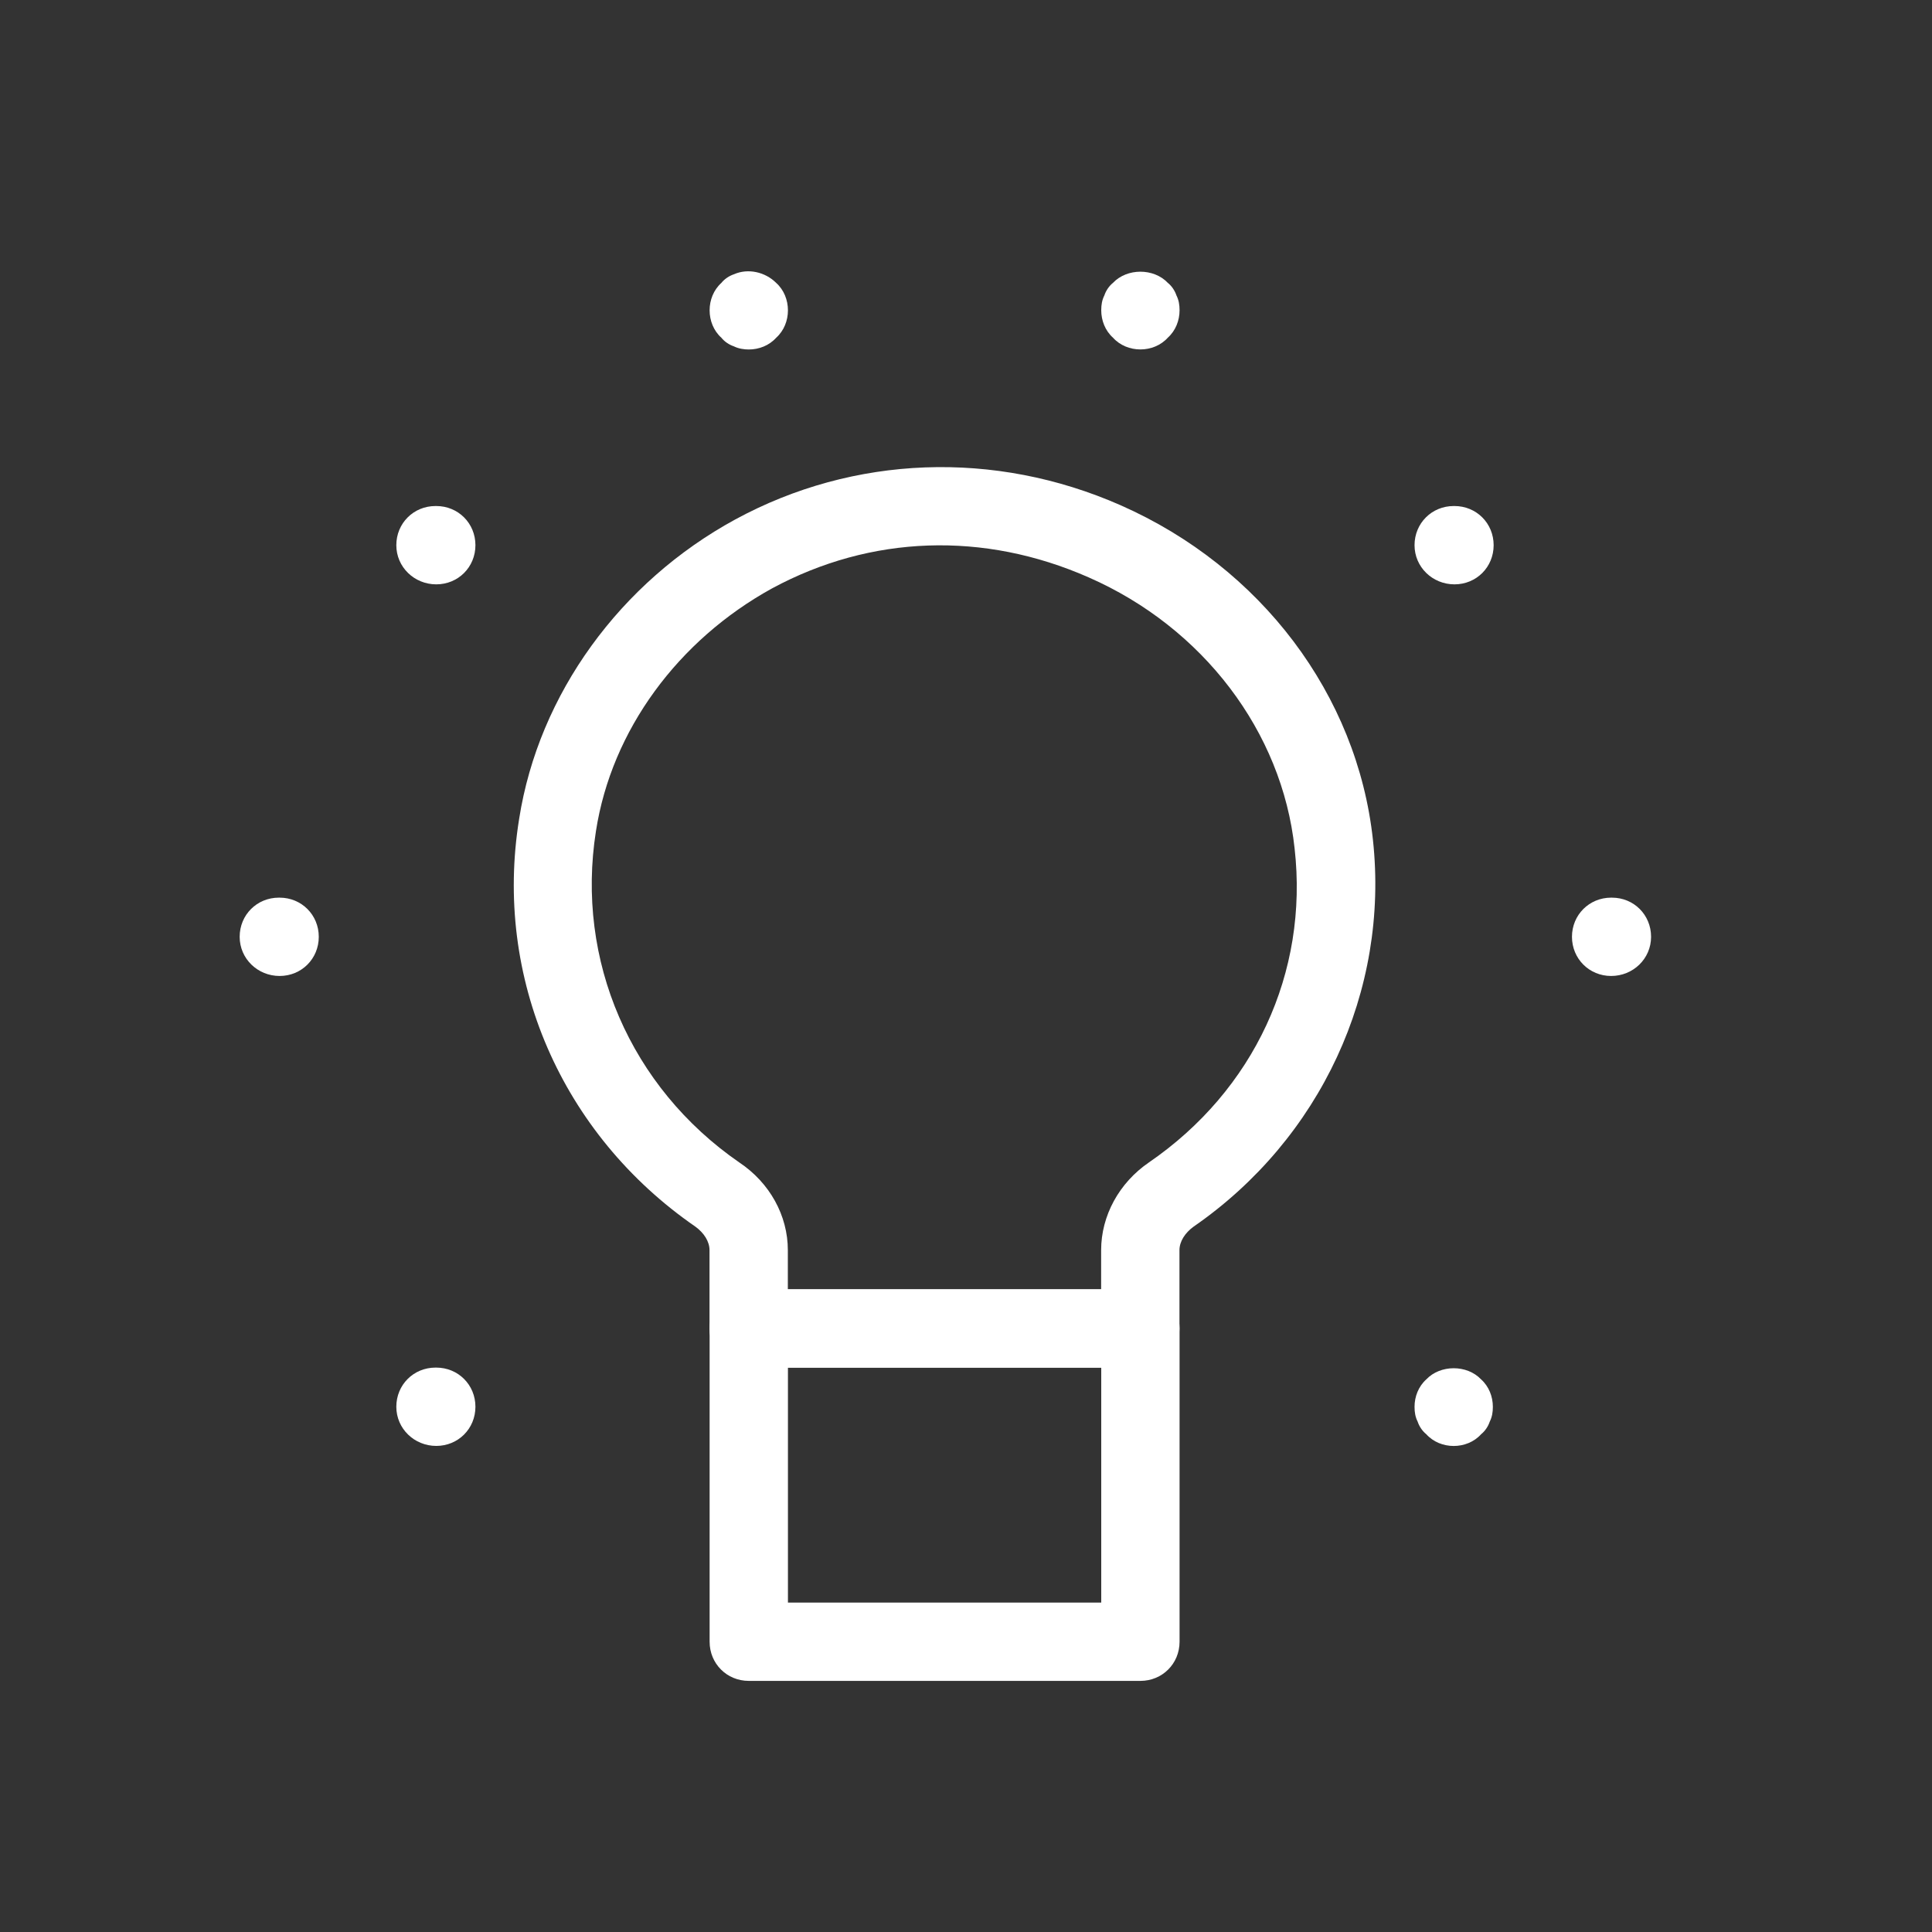 <svg xmlns="http://www.w3.org/2000/svg" width="37" height="37" viewBox="0 0 37 37" fill="none"><rect x="0" y="0" width="37" height="37" fill="#333333" stroke="none"/><path d="M21.838 26.192H14.338C13.918 26.192 13.588 25.862 13.588 25.442V23.942C13.588 23.777 13.483 23.612 13.318 23.492C10.753 21.722 9.448 18.722 9.943 15.677C10.318 13.292 11.878 11.147 14.083 9.947C16.348 8.717 19.048 8.612 21.463 9.677C24.148 10.862 25.993 13.307 26.293 16.082C26.608 18.977 25.288 21.812 22.858 23.492C22.693 23.612 22.588 23.777 22.588 23.942V25.442C22.588 25.862 22.258 26.192 21.838 26.192ZM15.088 24.692H21.088V23.942C21.088 23.282 21.433 22.652 22.003 22.262C24.013 20.882 25.063 18.632 24.793 16.247C24.553 14.012 23.038 12.017 20.848 11.057C18.838 10.172 16.678 10.247 14.788 11.267C12.988 12.257 11.713 13.982 11.413 15.917C11.023 18.392 12.073 20.822 14.158 22.262C14.743 22.652 15.088 23.282 15.088 23.942V24.692Z" fill="white"></path><path d="M21.84 32.191H14.34C13.92 32.191 13.59 31.861 13.59 31.441V25.441C13.59 25.021 13.92 24.691 14.34 24.691H21.84C22.26 24.691 22.59 25.021 22.59 25.441V31.441C22.59 31.861 22.26 32.191 21.84 32.191ZM15.09 30.691H21.09V26.191H15.09V30.691Z" fill="white"></path><path d="M5.355 18.691C4.935 18.691 4.59 18.361 4.59 17.941C4.59 17.521 4.92 17.191 5.34 17.191H5.355C5.775 17.191 6.105 17.521 6.105 17.941C6.105 18.361 5.775 18.691 5.355 18.691Z" fill="white"></path><path d="M8.355 27.691C7.935 27.691 7.59 27.361 7.59 26.941C7.59 26.521 7.92 26.191 8.34 26.191H8.355C8.775 26.191 9.105 26.521 9.105 26.941C9.105 27.361 8.775 27.691 8.355 27.691Z" fill="white"></path><path d="M30.855 18.691C30.436 18.691 30.105 18.361 30.105 17.941C30.105 17.521 30.436 17.191 30.855 17.191H30.87C31.291 17.191 31.62 17.521 31.62 17.941C31.62 18.361 31.276 18.691 30.855 18.691Z" fill="white"></path><path d="M27.84 27.692C27.645 27.692 27.45 27.617 27.315 27.467C27.24 27.407 27.18 27.317 27.15 27.227C27.105 27.137 27.09 27.047 27.09 26.942C27.09 26.747 27.165 26.552 27.315 26.417C27.585 26.132 28.095 26.132 28.365 26.417C28.515 26.552 28.59 26.747 28.59 26.942C28.59 27.047 28.575 27.137 28.53 27.227C28.5 27.317 28.44 27.407 28.365 27.467C28.23 27.617 28.035 27.692 27.84 27.692Z" fill="white"></path><path d="M27.855 11.191C27.435 11.191 27.09 10.861 27.09 10.441C27.09 10.021 27.42 9.691 27.84 9.691H27.855C28.275 9.691 28.605 10.021 28.605 10.441C28.605 10.861 28.275 11.191 27.855 11.191Z" fill="white"></path><path d="M8.355 11.191C7.935 11.191 7.59 10.861 7.59 10.441C7.59 10.021 7.92 9.691 8.34 9.691H8.355C8.775 9.691 9.105 10.021 9.105 10.441C9.105 10.861 8.775 11.191 8.355 11.191Z" fill="white"></path><path d="M14.34 6.693C14.25 6.693 14.145 6.678 14.055 6.633C13.965 6.603 13.875 6.543 13.815 6.468C13.665 6.333 13.59 6.138 13.59 5.943C13.59 5.748 13.665 5.553 13.815 5.418C13.875 5.343 13.965 5.283 14.055 5.253C14.325 5.133 14.655 5.208 14.865 5.418C15.015 5.553 15.09 5.748 15.09 5.943C15.09 6.138 15.015 6.333 14.865 6.468C14.73 6.618 14.535 6.693 14.34 6.693Z" fill="white"></path><path d="M21.84 6.692C21.645 6.692 21.45 6.617 21.315 6.467C21.165 6.332 21.09 6.137 21.09 5.942C21.09 5.837 21.105 5.747 21.15 5.657C21.18 5.567 21.24 5.477 21.315 5.417C21.585 5.132 22.095 5.132 22.365 5.417C22.44 5.477 22.5 5.567 22.53 5.657C22.575 5.747 22.59 5.837 22.59 5.942C22.59 6.137 22.515 6.332 22.365 6.467C22.23 6.617 22.035 6.692 21.84 6.692Z" fill="white"></path></svg>
